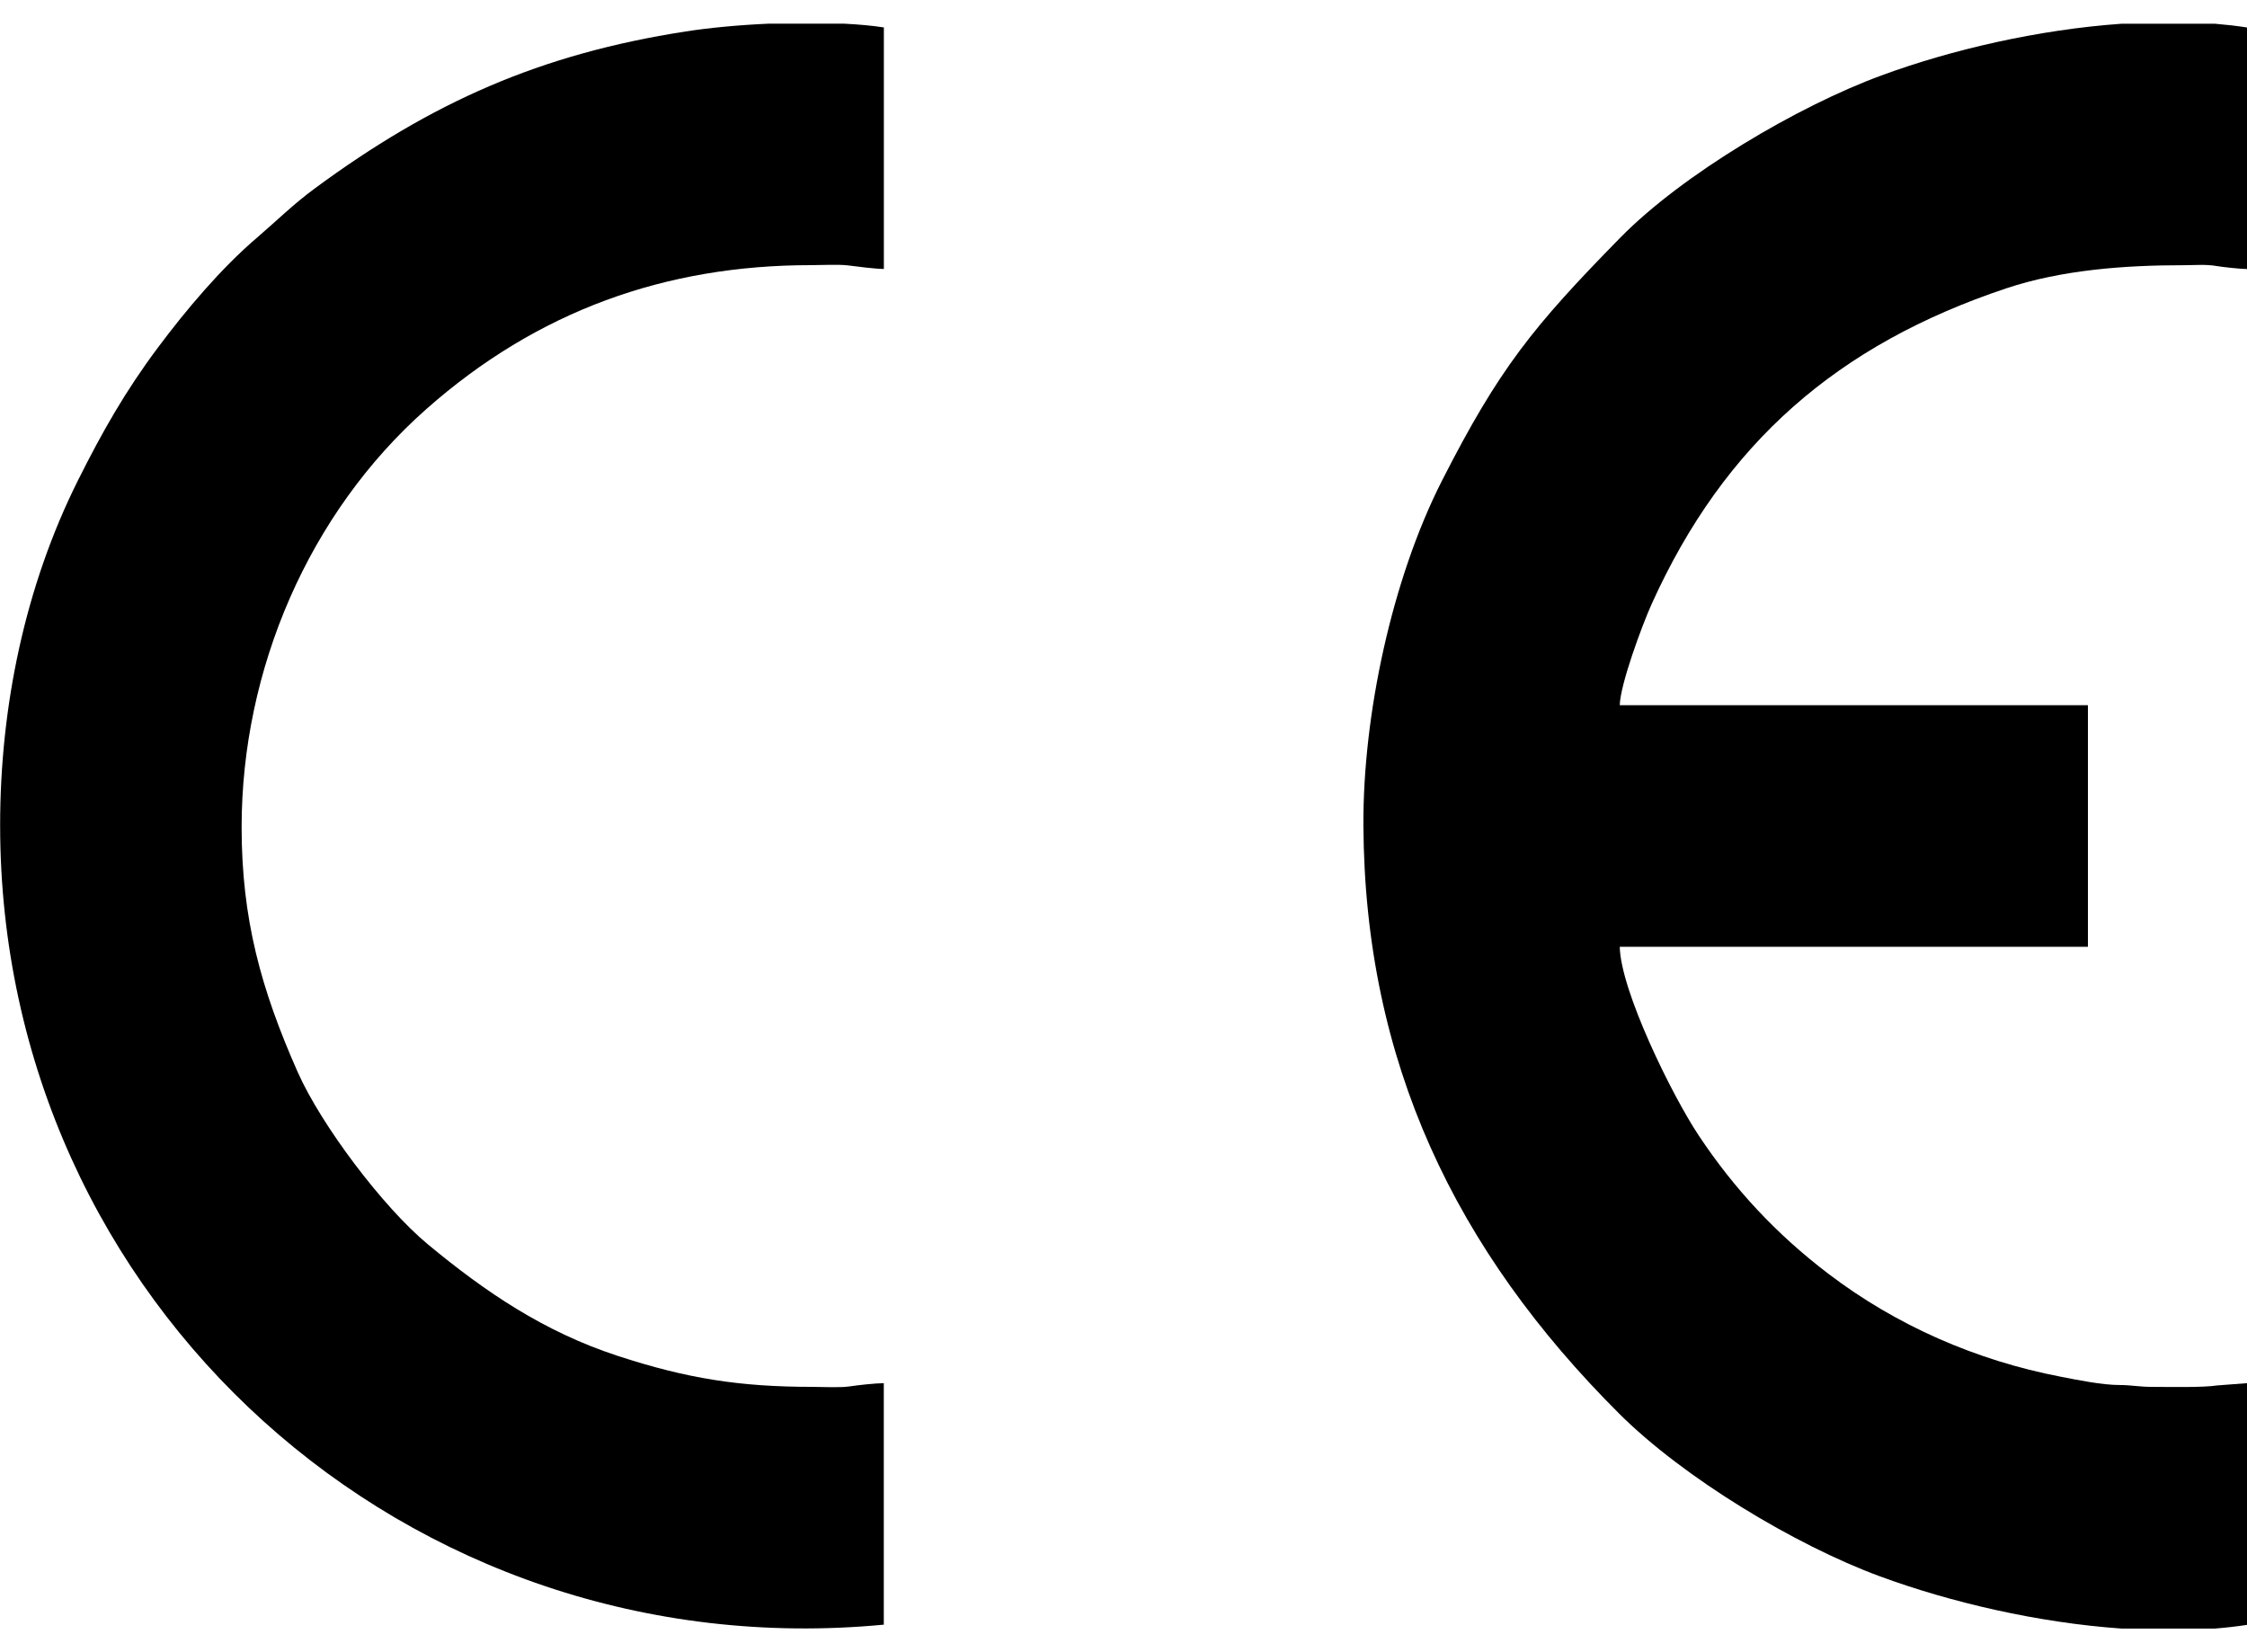 <?xml version="1.0" encoding="UTF-8"?>
<!DOCTYPE svg PUBLIC "-//W3C//DTD SVG 1.1//EN" "http://www.w3.org/Graphics/SVG/1.1/DTD/svg11.dtd">
<!-- Creator: CorelDRAW X5 -->
<svg xmlns="http://www.w3.org/2000/svg" xml:space="preserve" width="34px" height="25px" style="shape-rendering:geometricPrecision; text-rendering:geometricPrecision; image-rendering:optimizeQuality; fill-rule:evenodd; clip-rule:evenodd"
viewBox="0 0 34 24.282"
 xmlns:xlink="http://www.w3.org/1999/xlink">
 <defs>
  <style type="text/css">
   <![CDATA[
    .fil0 {fill:black}
   ]]>
  </style>
 </defs>
 <g id="Layer_x0020_1">
  <path class="fil0" d="M34 24.225l0 -3.655 -0.447 0.034c-0.229,0.035 -0.737,0.022 -0.997,0.022 -0.187,0 -0.31,-0.028 -0.482,-0.028 -0.259,0.001 -0.644,-0.077 -0.894,-0.126 -1.278,-0.246 -2.485,-0.774 -3.514,-1.557 -0.786,-0.598 -1.423,-1.282 -1.961,-2.091 -0.411,-0.617 -1.184,-2.198 -1.196,-2.857l7.084 0 0 -3.655 -7.084 0c0.006,-0.311 0.334,-1.201 0.482,-1.53 1.103,-2.443 2.823,-3.929 5.366,-4.778 0.843,-0.281 1.796,-0.35 2.681,-0.35 0.162,0 0.346,-0.016 0.499,0.012 0.092,0.016 0.373,0.046 0.465,0.046l0 -3.655c-0.159,-0.025 -0.322,-0.043 -0.488,-0.057l-1.411 0c-1.261,0.089 -2.575,0.392 -3.636,0.783 -1.27,0.467 -3.013,1.499 -3.95,2.454 -1.317,1.343 -1.834,1.98 -2.698,3.677 -0.759,1.493 -1.197,3.55 -1.189,5.214 0.019,3.588 1.397,6.436 3.872,8.905 0.972,0.968 2.659,1.987 3.944,2.46 1.07,0.394 2.387,0.701 3.653,0.79l1.416 0c0.166,-0.013 0.328,-0.032 0.487,-0.056z"/>
  <path class="fil0" d="M13.373 24.225l0 -3.655c-0.132,0.001 -0.384,0.029 -0.517,0.049 -0.148,0.022 -0.399,0.007 -0.559,0.007 -1.097,0 -1.899,-0.124 -2.957,-0.471 -1.105,-0.363 -1.989,-0.958 -2.871,-1.69 -0.675,-0.561 -1.607,-1.798 -1.963,-2.599 -0.558,-1.259 -0.85,-2.322 -0.85,-3.712 0.001,-2.373 1.01,-4.747 2.798,-6.326 1.676,-1.481 3.615,-2.175 5.815,-2.175 0.162,0 0.412,-0.014 0.563,0.004 0.157,0.019 0.389,0.051 0.542,0.054l0 -3.655c-0.183,-0.028 -0.388,-0.046 -0.605,-0.057l-1.132 0c-0.457,0.02 -0.901,0.062 -1.261,0.118 -2.202,0.341 -3.846,1.072 -5.614,2.376 -0.325,0.239 -0.575,0.488 -0.872,0.743 -0.545,0.465 -1.075,1.094 -1.504,1.669 -0.491,0.658 -0.837,1.267 -1.203,1.998 -0.805,1.609 -1.181,3.43 -1.181,5.223 0,7.242 6.174,12.784 13.373,12.098z"/>
 </g>
</svg>
